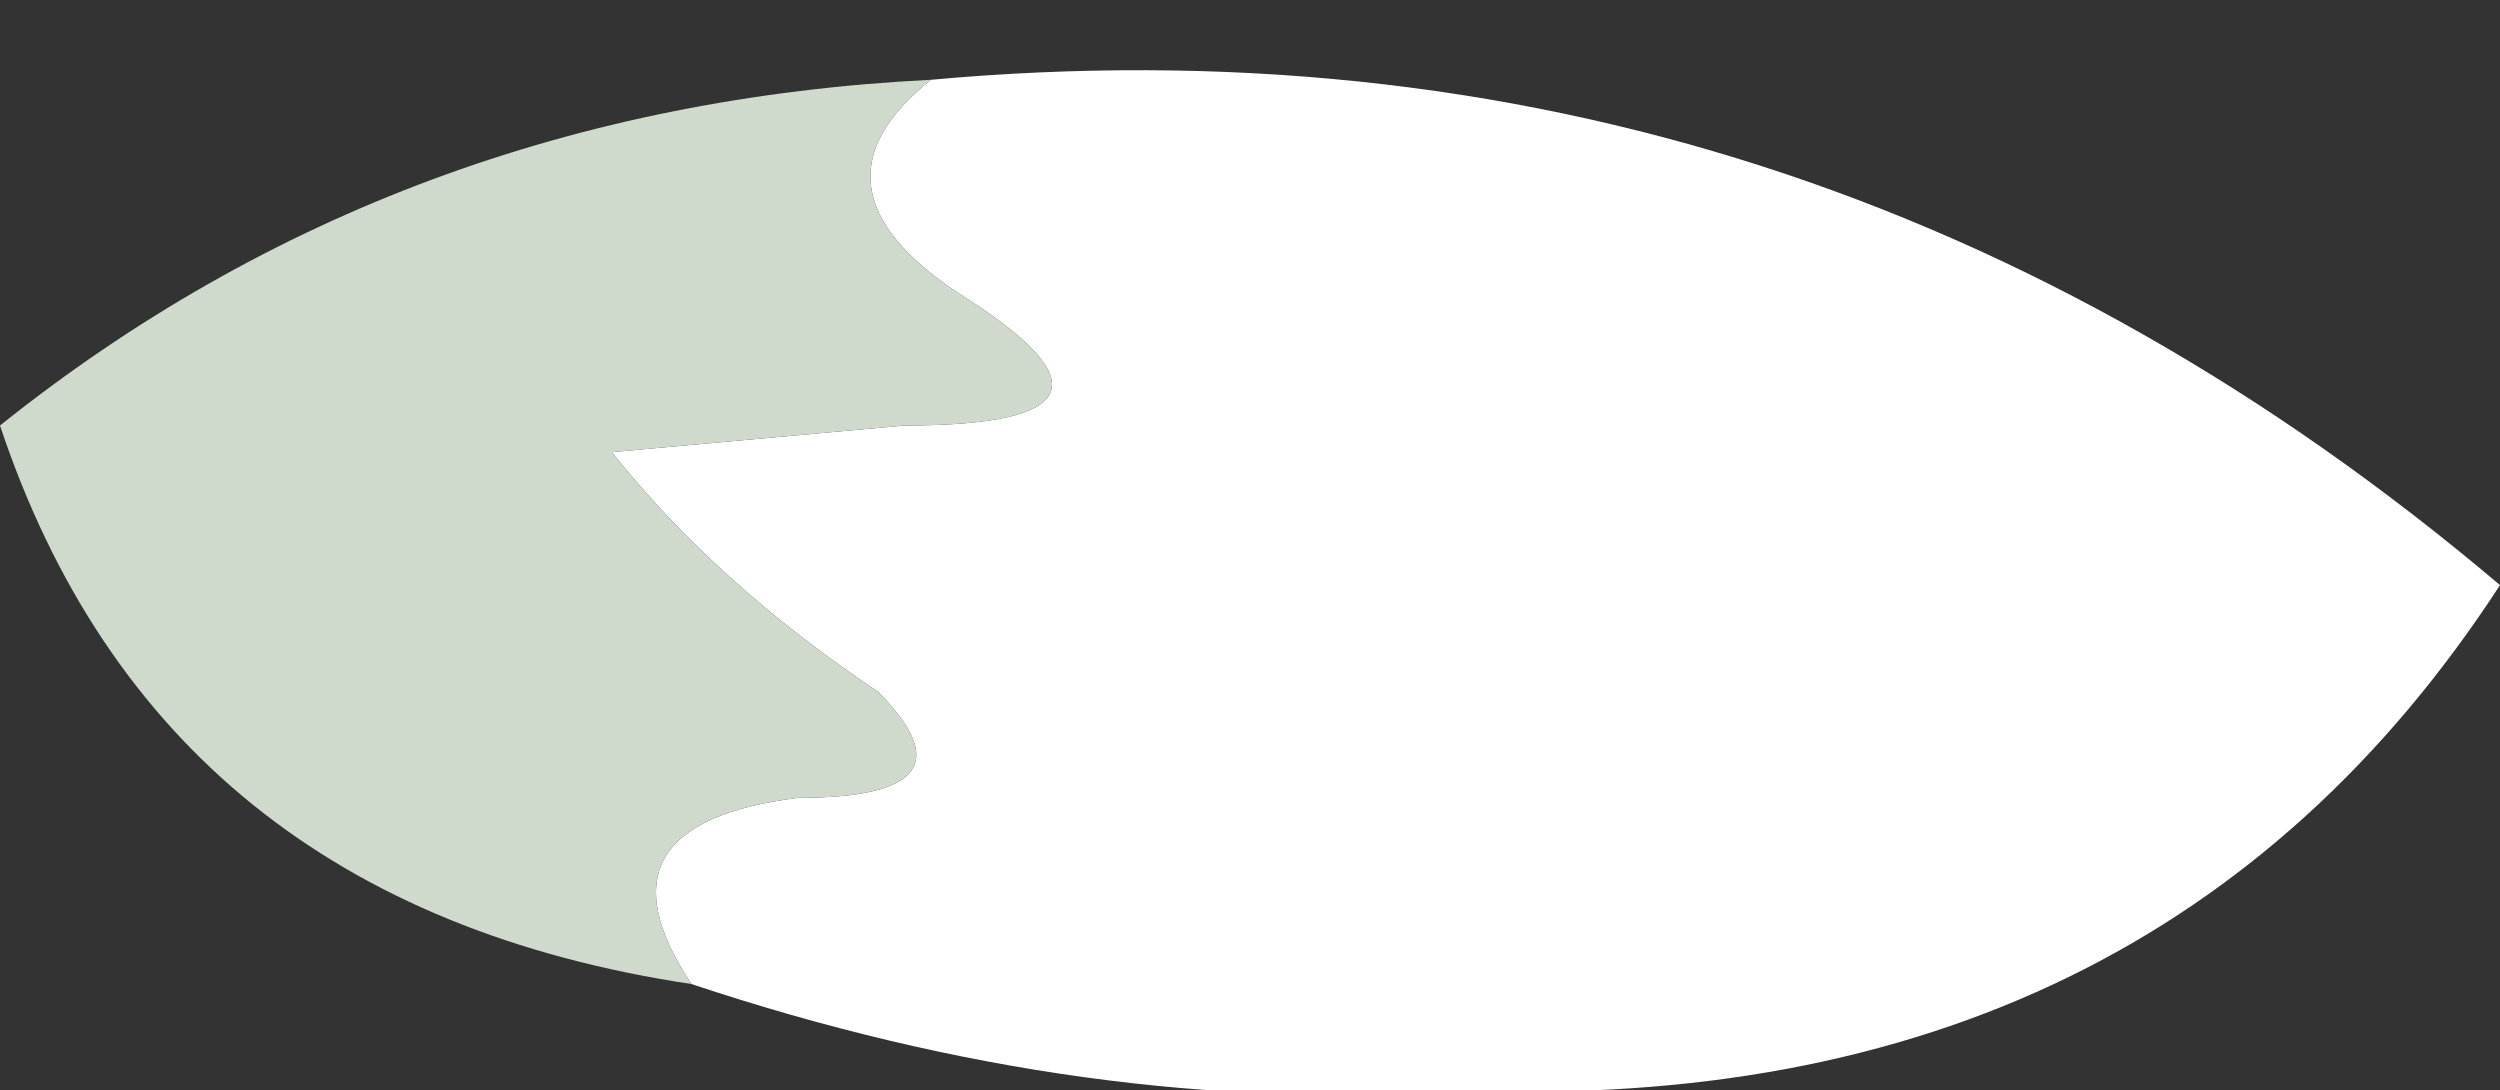 <?xml version="1.0" encoding="UTF-8" standalone="no"?>
<svg xmlns:xlink="http://www.w3.org/1999/xlink" height="2.05px" width="4.7px" xmlns="http://www.w3.org/2000/svg">
  <rect width="100%" height="100%" fill="#333333" stroke="none"/>
  <g transform="matrix(1.0, 0.0, 0.0, 1.0, 2.35, 1.1)">
    <path d="M-0.6 -0.95 Q1.05 -1.1 2.35 0.0 1.7 1.0 0.4 0.95 -0.3 1.0 -1.05 0.75 -1.25 0.45 -0.85 0.4 -0.5 0.4 -0.7 0.2 -1.0 0.0 -1.2 -0.25 L-0.65 -0.3 Q-0.15 -0.3 -0.55 -0.55 -0.85 -0.75 -0.6 -0.95" fill="#ffffff" fill-rule="evenodd" stroke="none"/>
    <path d="M-1.05 0.75 Q-2.05 0.6 -2.35 -0.3 -1.6 -0.9 -0.6 -0.95 -0.85 -0.75 -0.55 -0.55 -0.15 -0.3 -0.65 -0.3 L-1.2 -0.25 Q-1.0 0.0 -0.7 0.2 -0.5 0.4 -0.85 0.4 -1.25 0.45 -1.05 0.75" fill="#cfdacd" fill-rule="evenodd" stroke="none"/>
  </g>
</svg>
